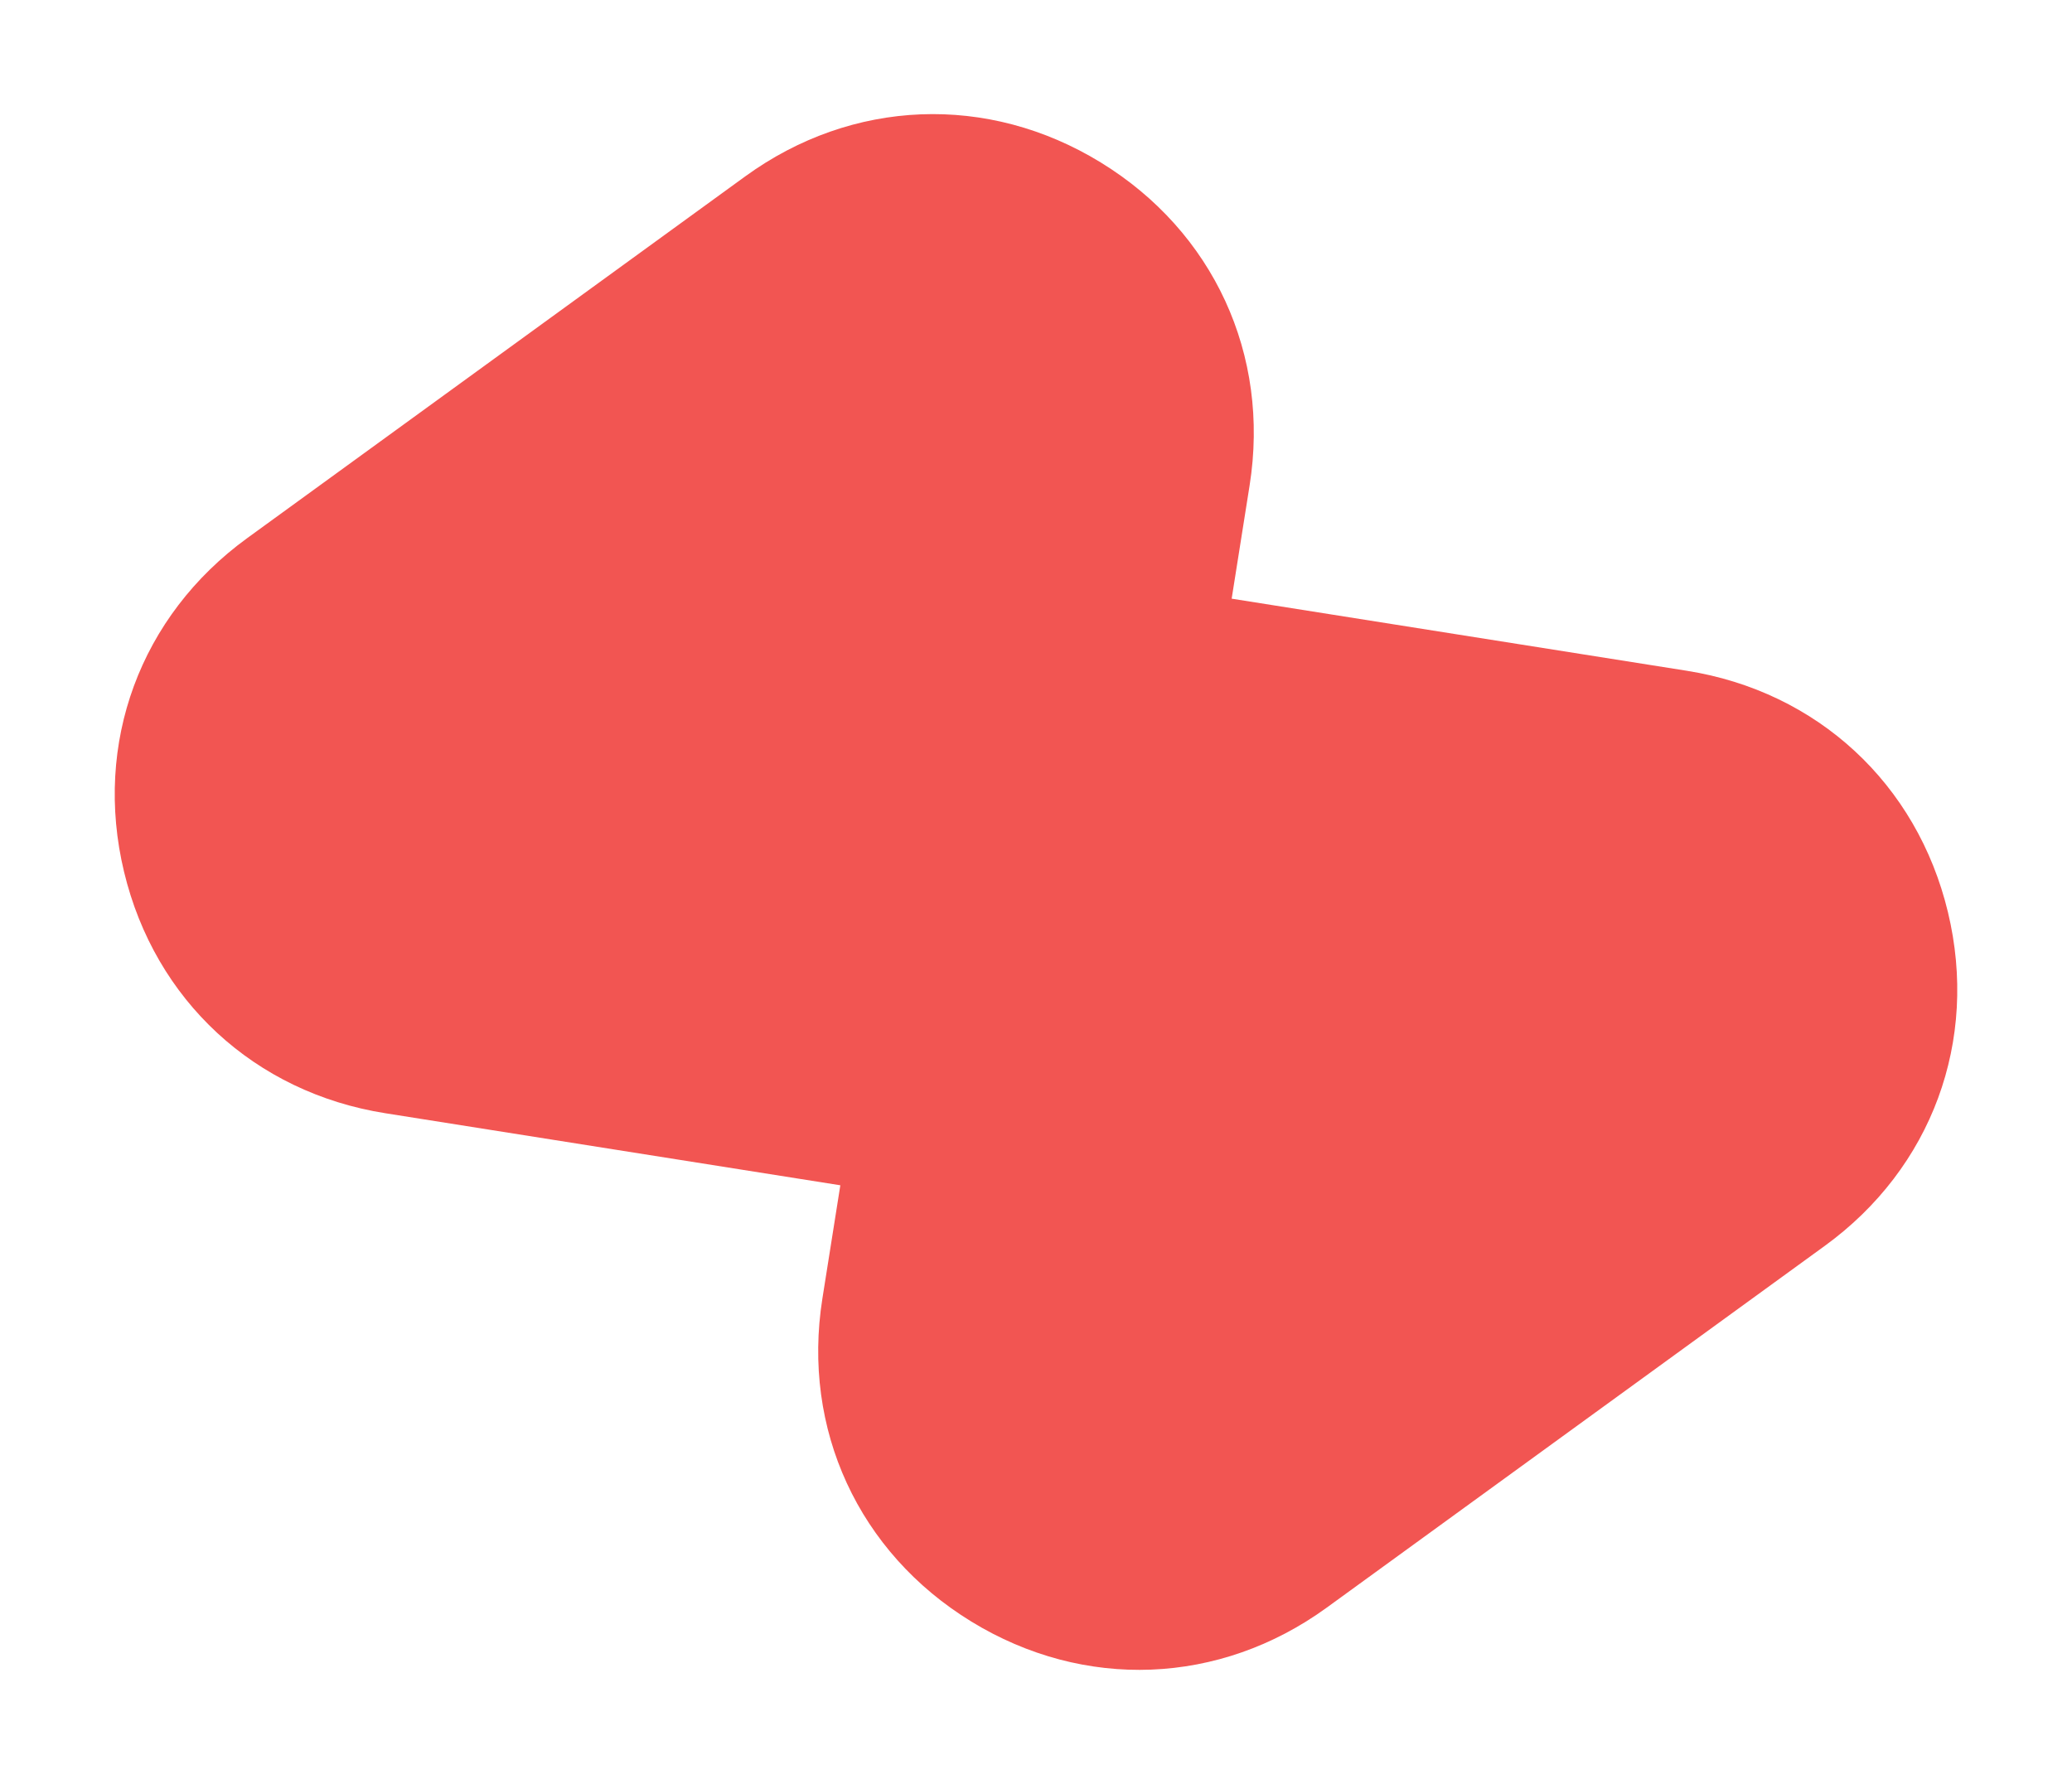 <svg xmlns="http://www.w3.org/2000/svg" width="406.667" height="350.217" viewBox="0 0 406.667 350.217">
  <path id="パス_116221" data-name="パス 116221" d="M211.285,478.5V455.988c0-25.958-14.807-48.119-38.788-58.054s-50.123-4.732-68.478,13.622L18.585,496.99C.231,515.345-4.972,541.491,4.962,565.472s32.1,38.785,58.053,38.785h90.424v22.517c0,25.957,14.81,48.119,38.792,58.053s50.12,4.732,68.474-13.618l85.437-85.437C364.5,567.417,369.7,541.277,359.765,517.3s-32.1-38.794-58.053-38.794Z" transform="translate(107.907 -388.135) rotate(9)" fill="#f25552" fill-rule="evenodd"/>
</svg>
